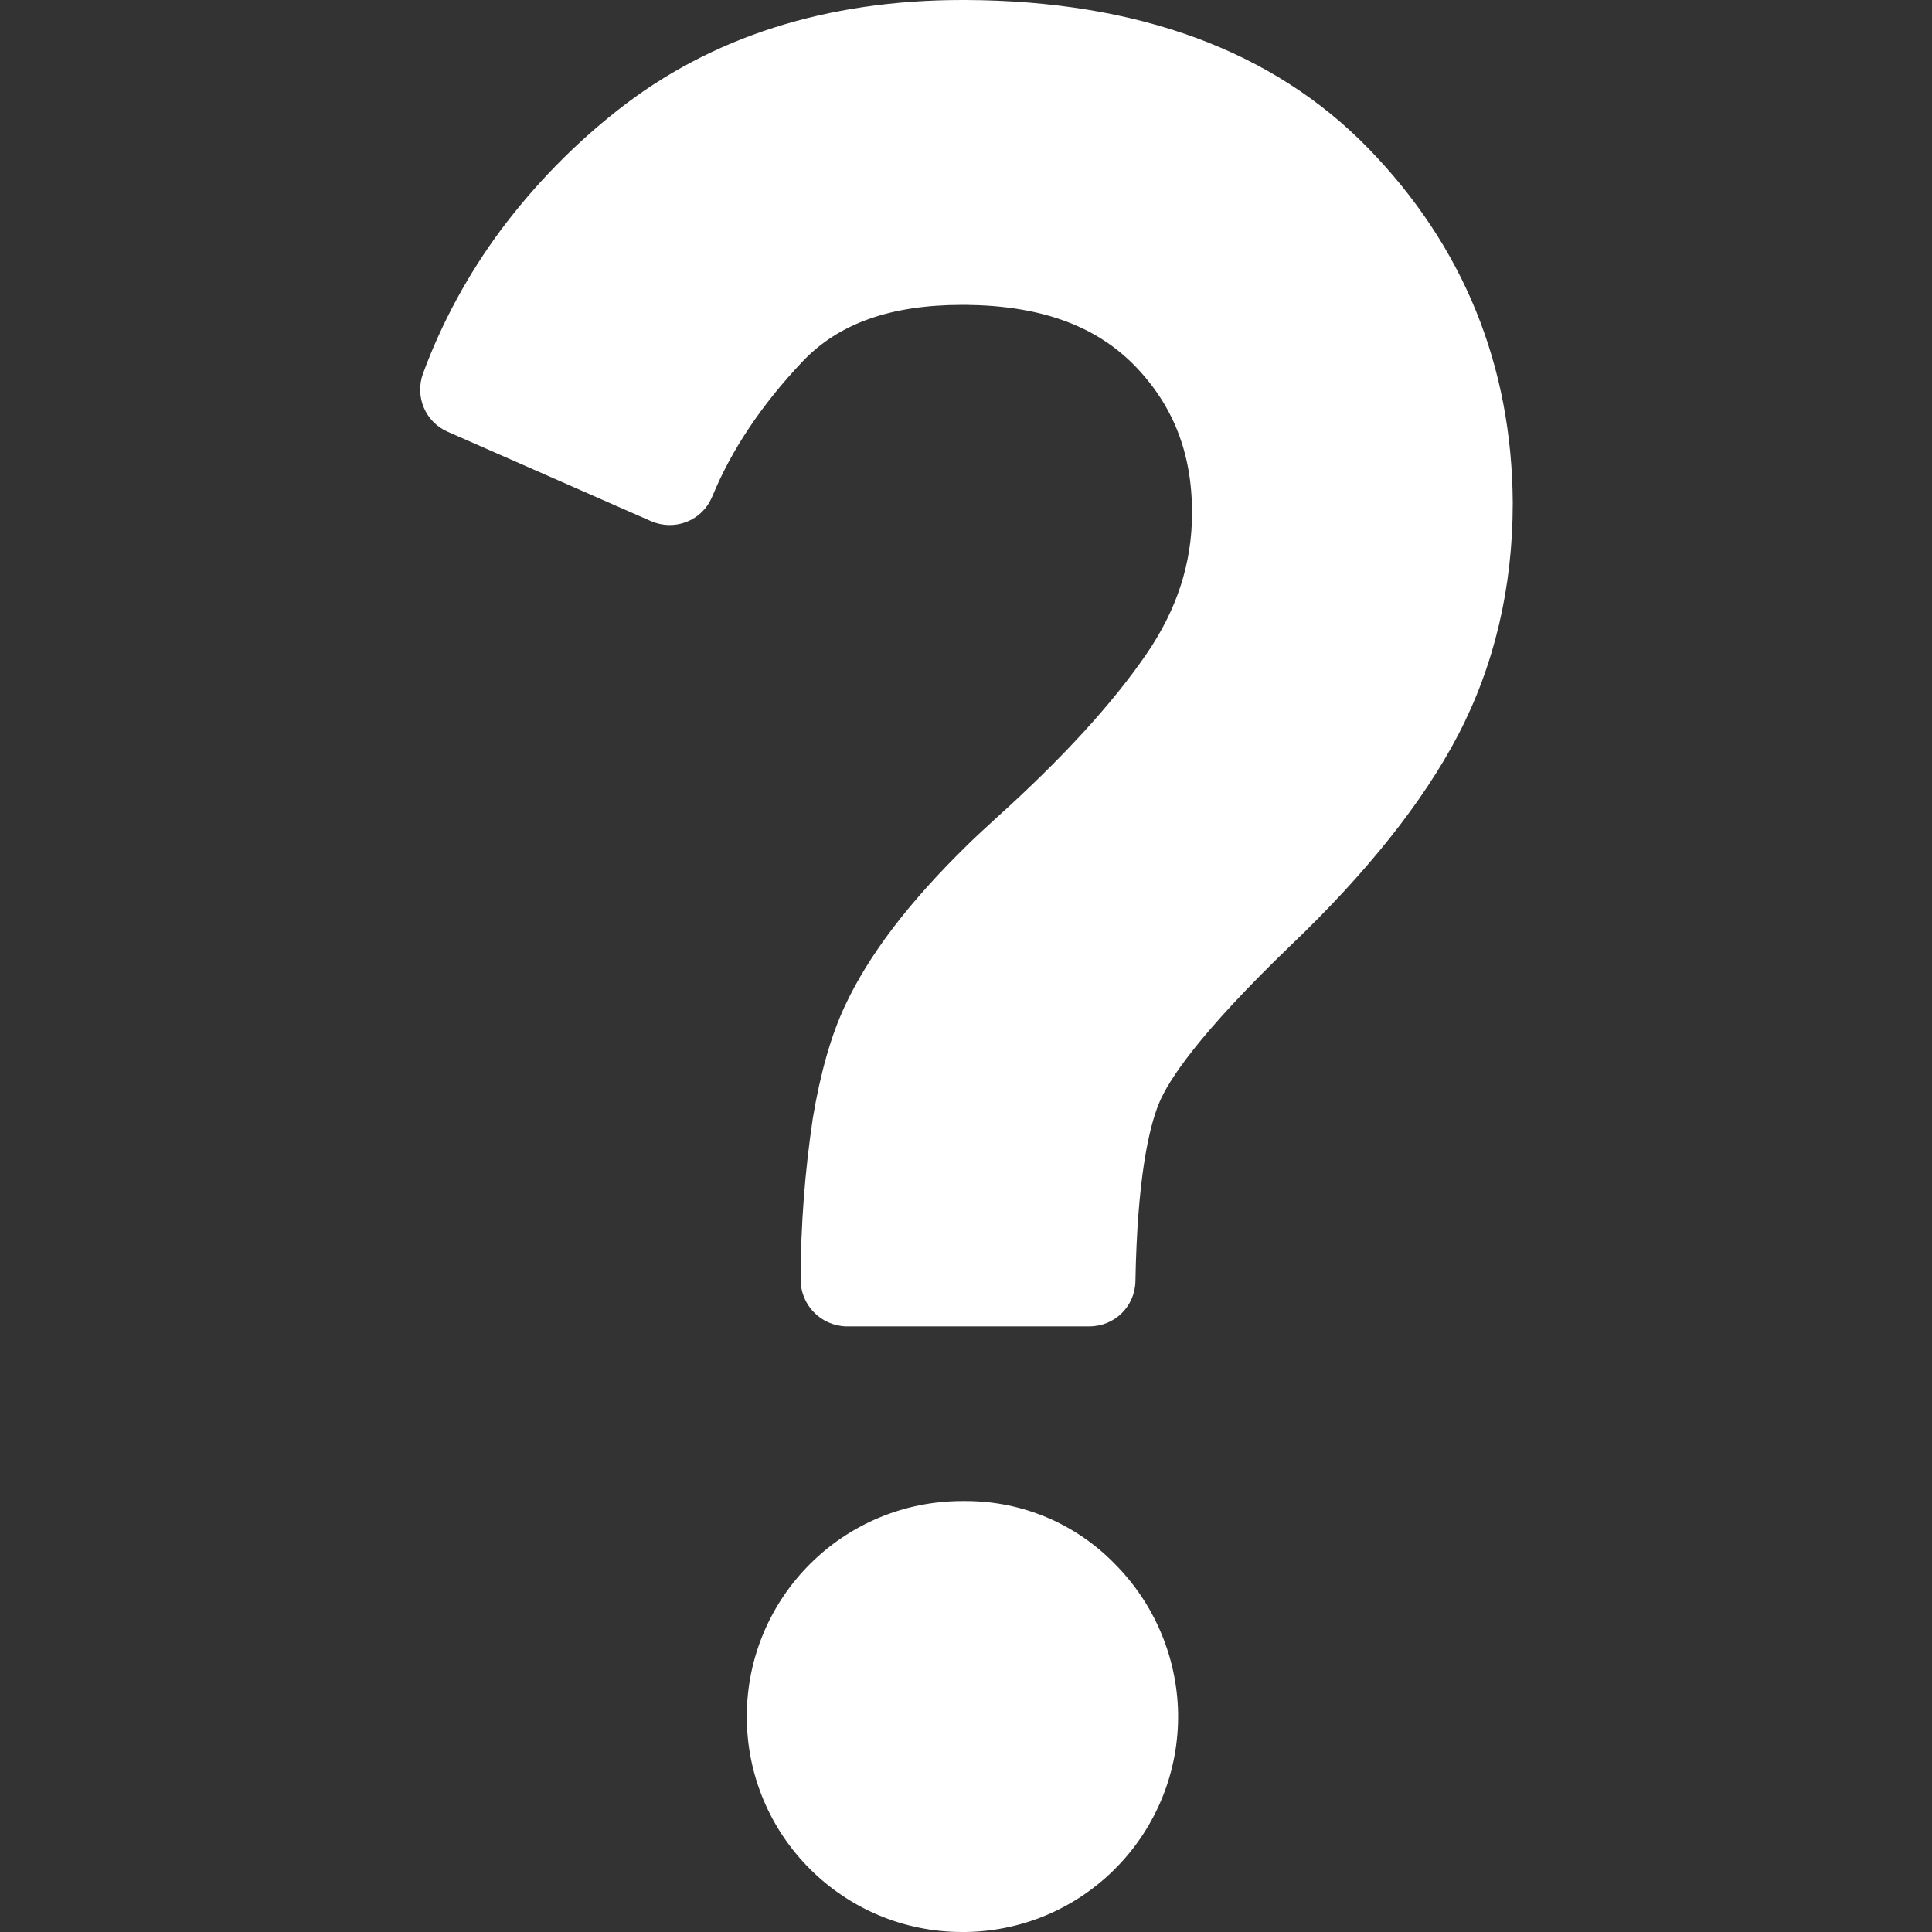 <svg width="36" height="36" viewBox="0 0 36 36" fill="none" xmlns="http://www.w3.org/2000/svg">
<rect x="0" y="0" width="36" height="36" fill="#333333" stroke="none"/>
<path d="M20.777 29.145C20.046 28.392 19.048 27.97 18 27.97H17.93C15.708 27.97 13.915 29.77 13.915 31.985C13.915 34.2 15.708 36 17.93 36H18C20.222 35.965 21.987 34.137 21.952 31.915C21.93 30.874 21.509 29.883 20.777 29.145ZM25.495 2.763C23.723 0.942 21.199 0.014 18 0H17.93C15.398 0 13.24 0.689 11.51 2.053C10.688 2.7 9.956 3.452 9.33 4.289C8.726 5.105 8.234 6.005 7.882 6.961C7.727 7.39 7.924 7.861 8.339 8.044L12.129 9.71C12.565 9.9 13.071 9.71 13.261 9.274C13.268 9.267 13.268 9.253 13.275 9.246C13.627 8.388 14.189 7.545 14.948 6.743C15.623 6.026 16.601 5.681 17.93 5.681H18C19.364 5.695 20.384 6.054 21.115 6.785C21.853 7.53 22.212 8.43 22.212 9.555C22.212 10.498 21.93 11.363 21.354 12.199C20.721 13.12 19.786 14.14 18.577 15.23C18.38 15.412 18.183 15.588 18.007 15.764C16.931 16.819 16.186 17.796 15.743 18.745C15.483 19.301 15.286 19.997 15.145 20.841C14.998 21.832 14.92 22.831 14.92 23.836C14.913 24.314 15.293 24.701 15.764 24.715H15.785H20.299C20.77 24.715 21.15 24.342 21.157 23.871C21.192 21.952 21.41 21.016 21.593 20.566C21.769 20.131 22.338 19.266 24.047 17.62C25.46 16.27 26.515 14.948 27.169 13.697C27.844 12.403 28.188 10.948 28.188 9.373C28.174 6.82 27.274 4.591 25.495 2.763Z" fill="white"/>
</svg>
